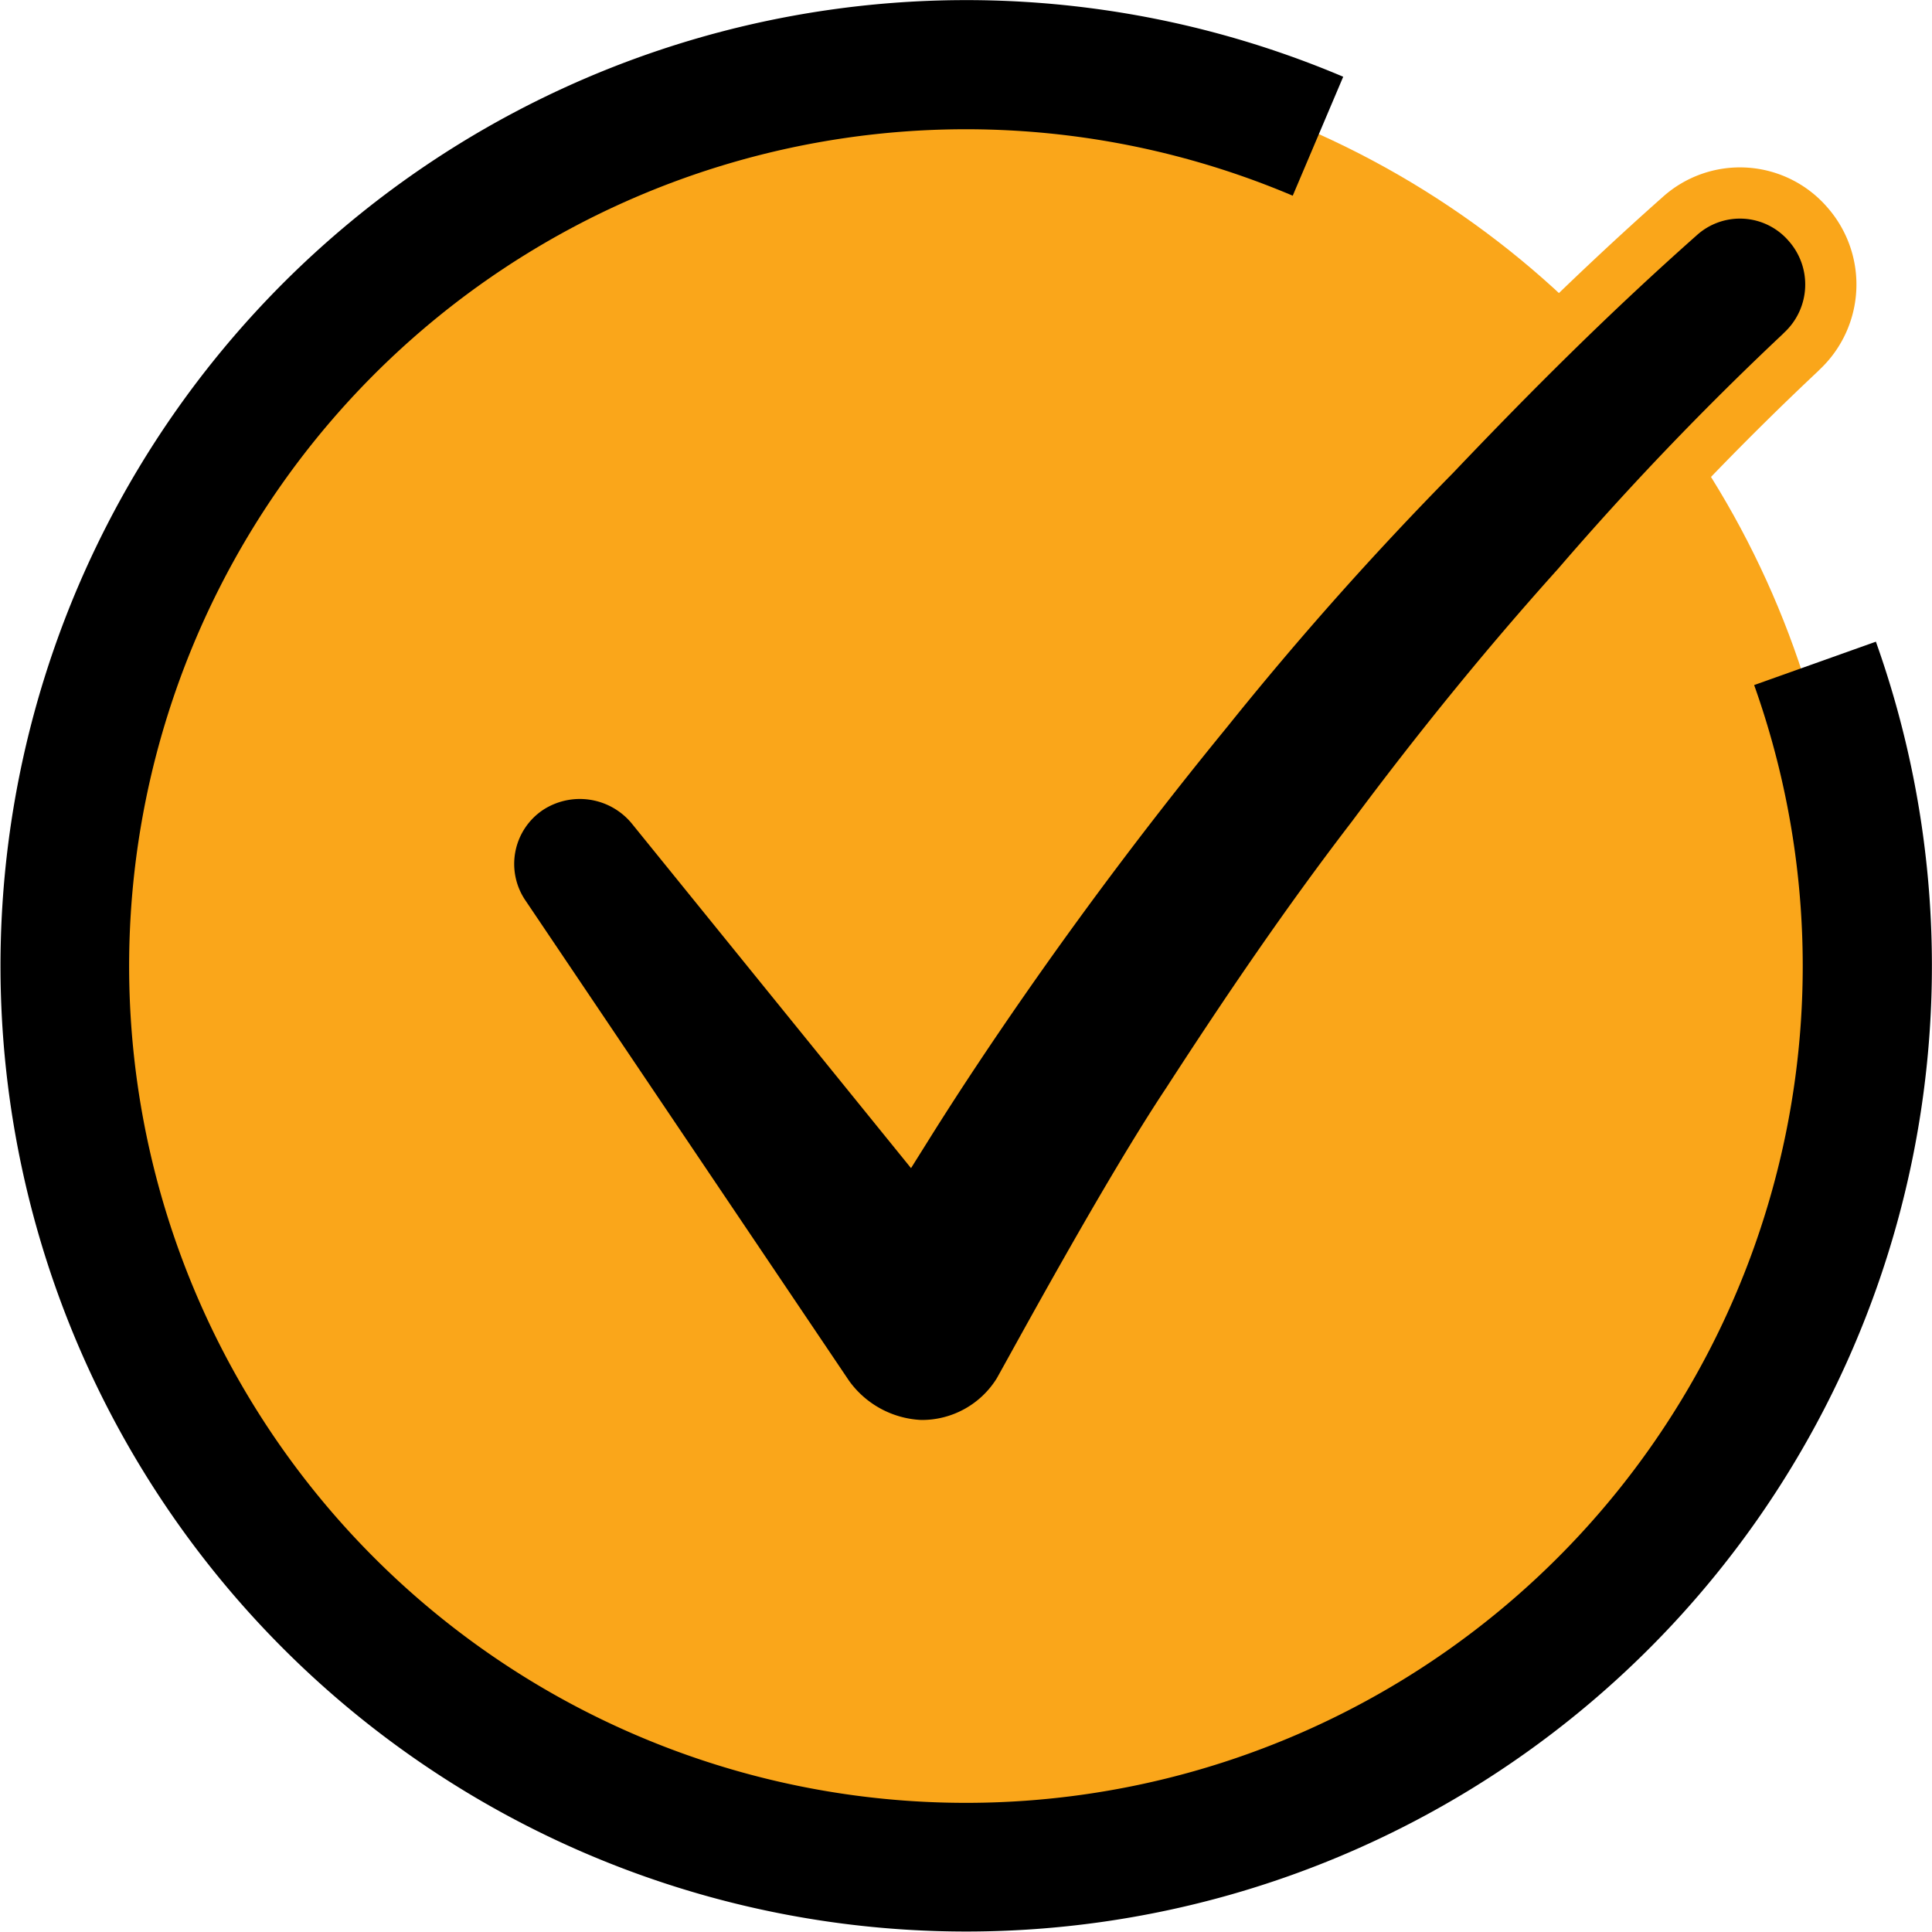 <svg xmlns="http://www.w3.org/2000/svg" width="26.408" height="26.408" viewBox="0 0 26.408 26.408">
  <g id="Group_177014" data-name="Group 177014" transform="translate(-108.684 -528.539)">
    <circle id="Ellipse_2773" data-name="Ellipse 2773" cx="12.245" cy="12.245" r="12.245" transform="translate(109.435 529.291)" fill="#faa61a"/>
    <path id="Path_25660" data-name="Path 25660" d="M37.438,17.214q-1.483,1.812-2.8,3.707c-.439.632-.879,1.291-1.291,1.949l-3.515-4.338a1.27,1.27,0,0,0-1.675-.247,1.238,1.238,0,0,0-.329,1.73l4.421,6.562a1.638,1.638,0,0,0,1.263.686,1.554,1.554,0,0,0,1.345-.741c.247-.439,1.483-2.718,2.306-3.954.8-1.236,1.62-2.444,2.526-3.624.879-1.181,1.812-2.334,2.8-3.432a41.975,41.975,0,0,1,3.048-3.185l.027-.027a1.246,1.246,0,0,0,.082-1.73,1.229,1.229,0,0,0-1.757-.11c-1.208,1.071-2.279,2.142-3.35,3.267A46.19,46.19,0,0,0,37.438,17.214Z" transform="translate(87.753 521.035)" stroke="#faa61a" stroke-width="0.7"/>
    <path id="Ellipse_3811" data-name="Ellipse 3811" d="M26.257,9.271a13.2,13.2,0,1,1-7.281-7.722l-.69,1.626a11.438,11.438,0,1,0,6.307,6.689Z" transform="translate(108.068 528.039)"/>
  </g>
</svg>
